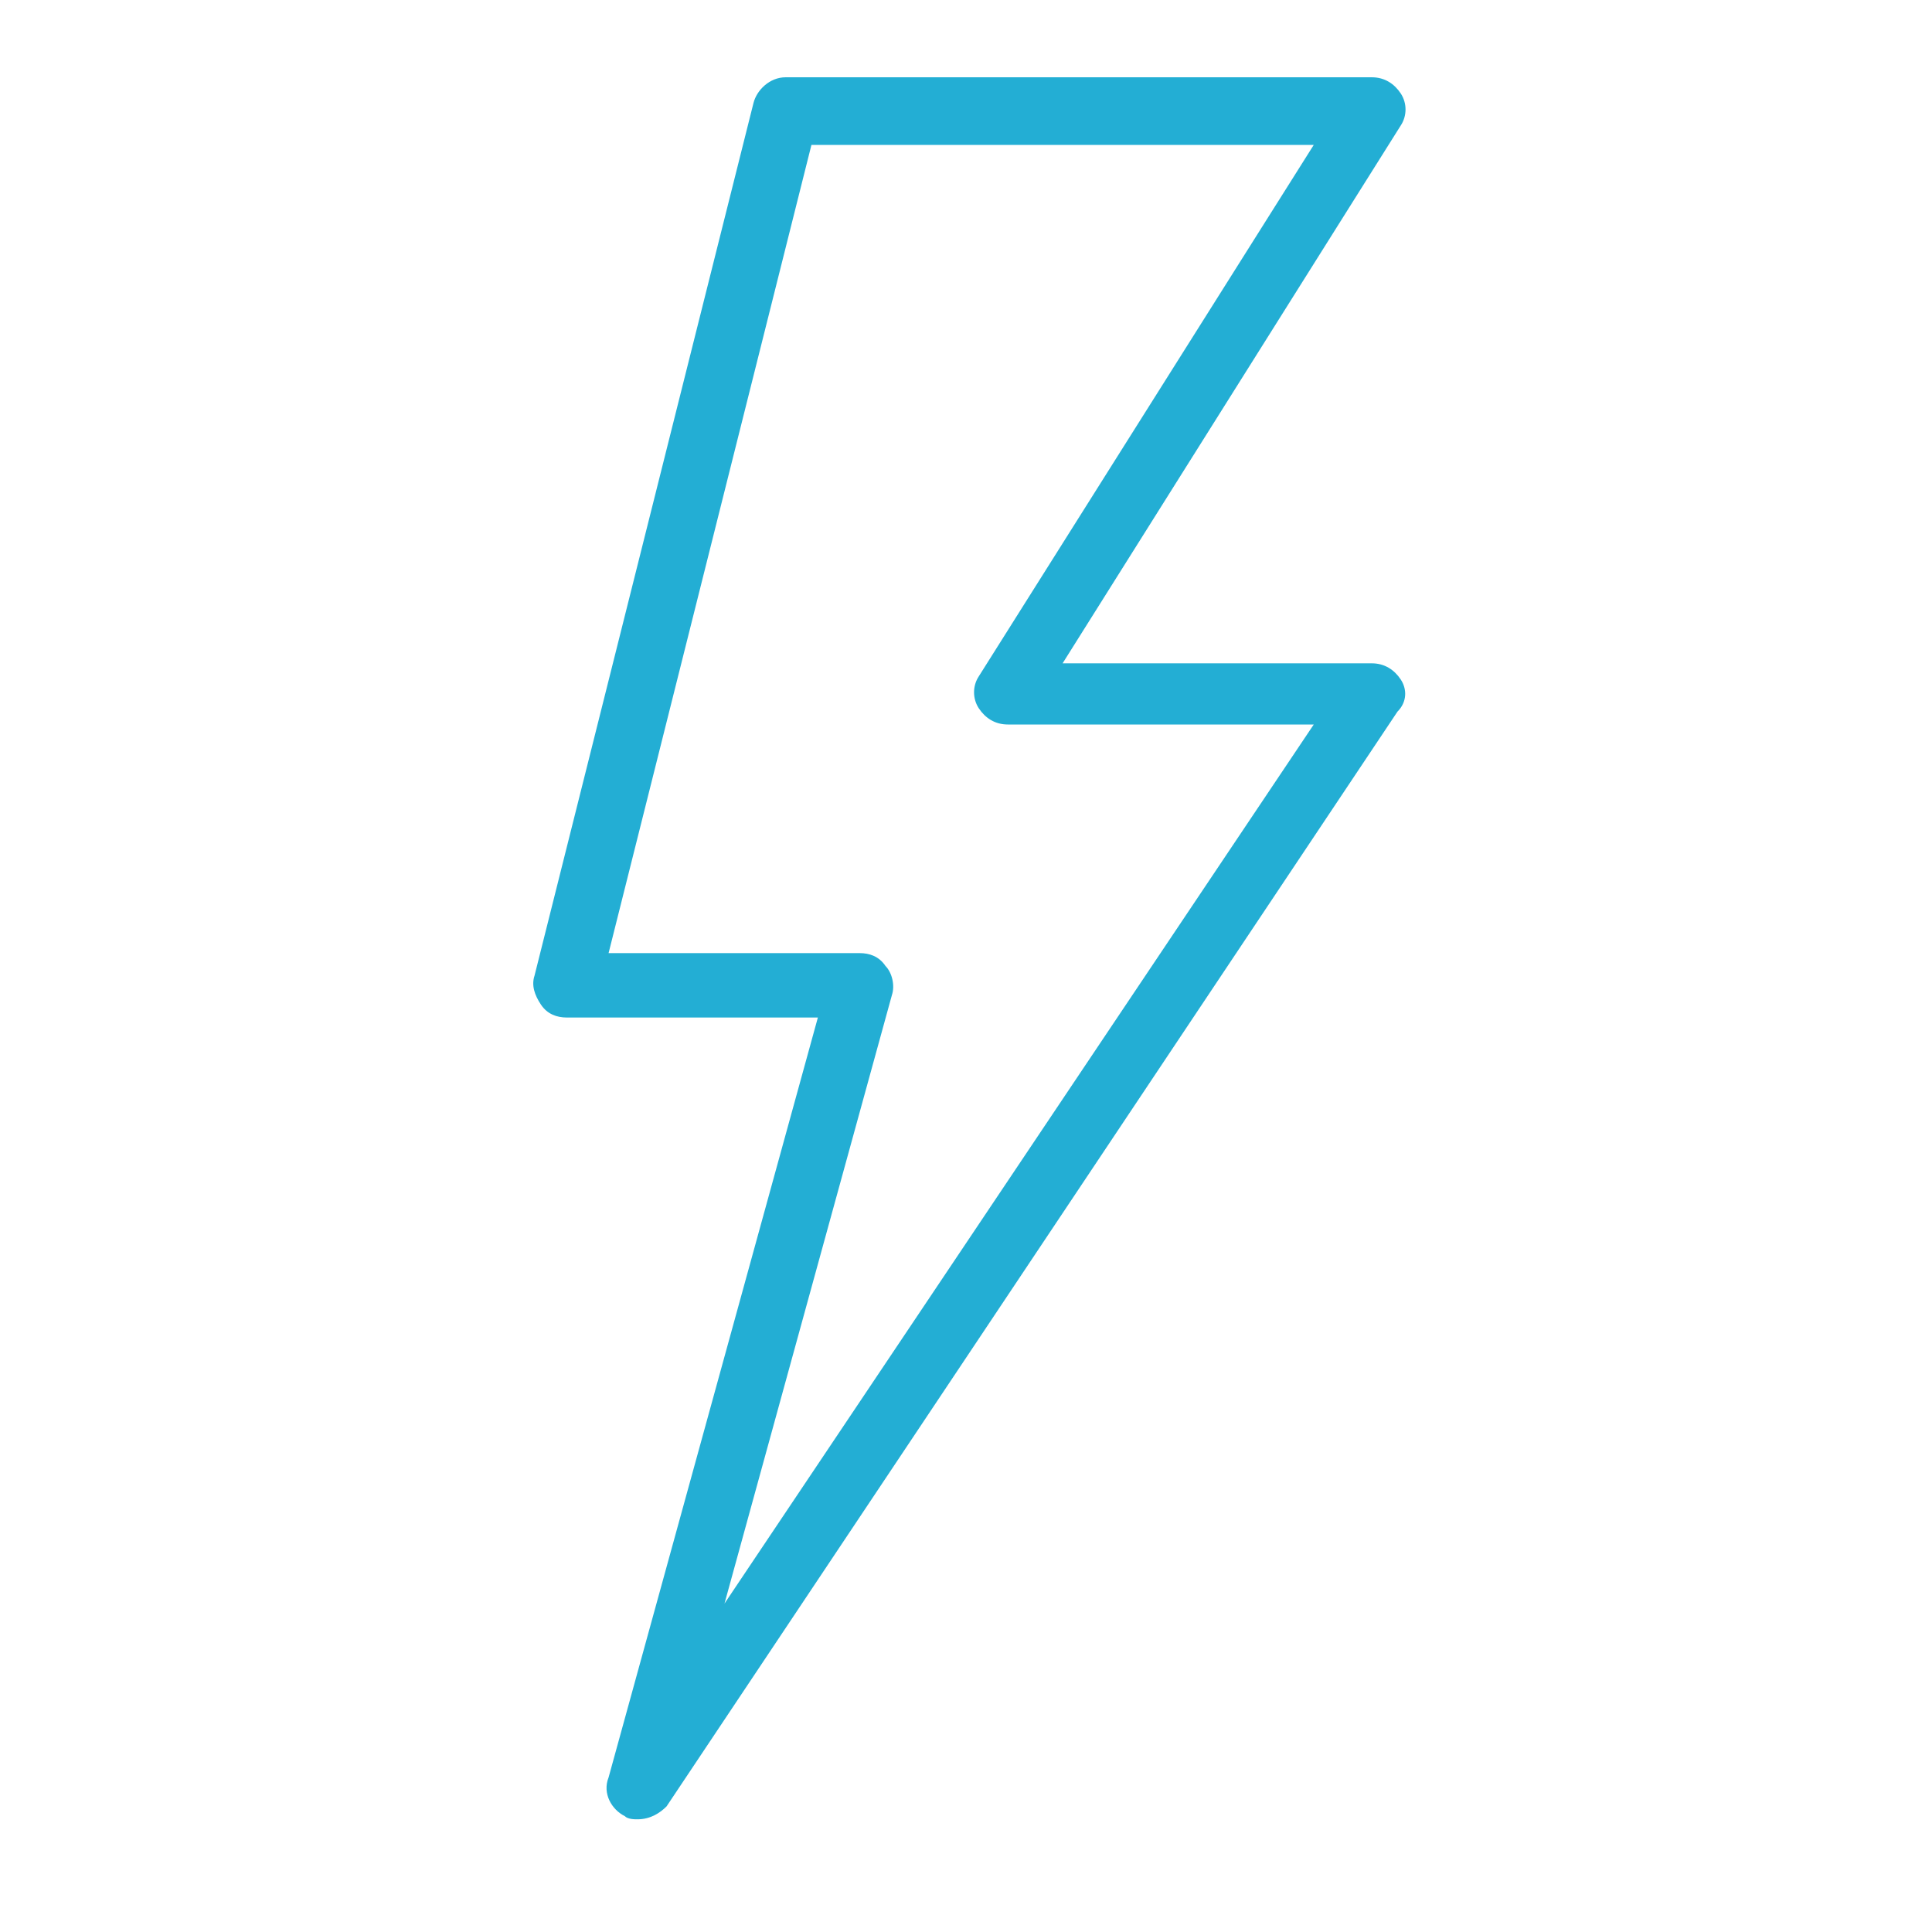 <?xml version="1.0" encoding="utf-8"?>
<!-- Generator: Adobe Illustrator 26.1.0, SVG Export Plug-In . SVG Version: 6.00 Build 0)  -->
<svg version="1.1" id="Layer_1" xmlns="http://www.w3.org/2000/svg" xmlns:xlink="http://www.w3.org/1999/xlink" x="0px" y="0px"
	 viewBox="0 0 60 60" style="enable-background:new 0 0 60 60;" xml:space="preserve">
<style type="text/css">
	.st0{fill:#23AED4;}
</style>
<g>
	<path class="st0" d="M19.8,56.5c-0.1,0-0.3,0-0.4-0.1c-0.4-0.2-0.7-0.7-0.5-1.2l6.5-23.6h-7.8c-0.3,0-0.6-0.1-0.8-0.4
		s-0.3-0.6-0.2-0.9l6.8-27.1c0.1-0.4,0.5-0.8,1-0.8h18.2c0.4,0,0.7,0.2,0.9,0.5c0.2,0.3,0.2,0.7,0,1L33,20.6h9.6
		c0.4,0,0.7,0.2,0.9,0.5s0.2,0.7-0.1,1L20.7,56.1C20.5,56.3,20.2,56.5,19.8,56.5z M18.9,29.6h7.8c0.3,0,0.6,0.1,0.8,0.4
		c0.2,0.2,0.3,0.6,0.2,0.9l-5.2,18.9l18.3-27.3h-9.5c-0.4,0-0.7-0.2-0.9-0.5c-0.2-0.3-0.2-0.7,0-1L40.8,4.5H25.2L18.9,29.6z"/>
</g>
</svg>

